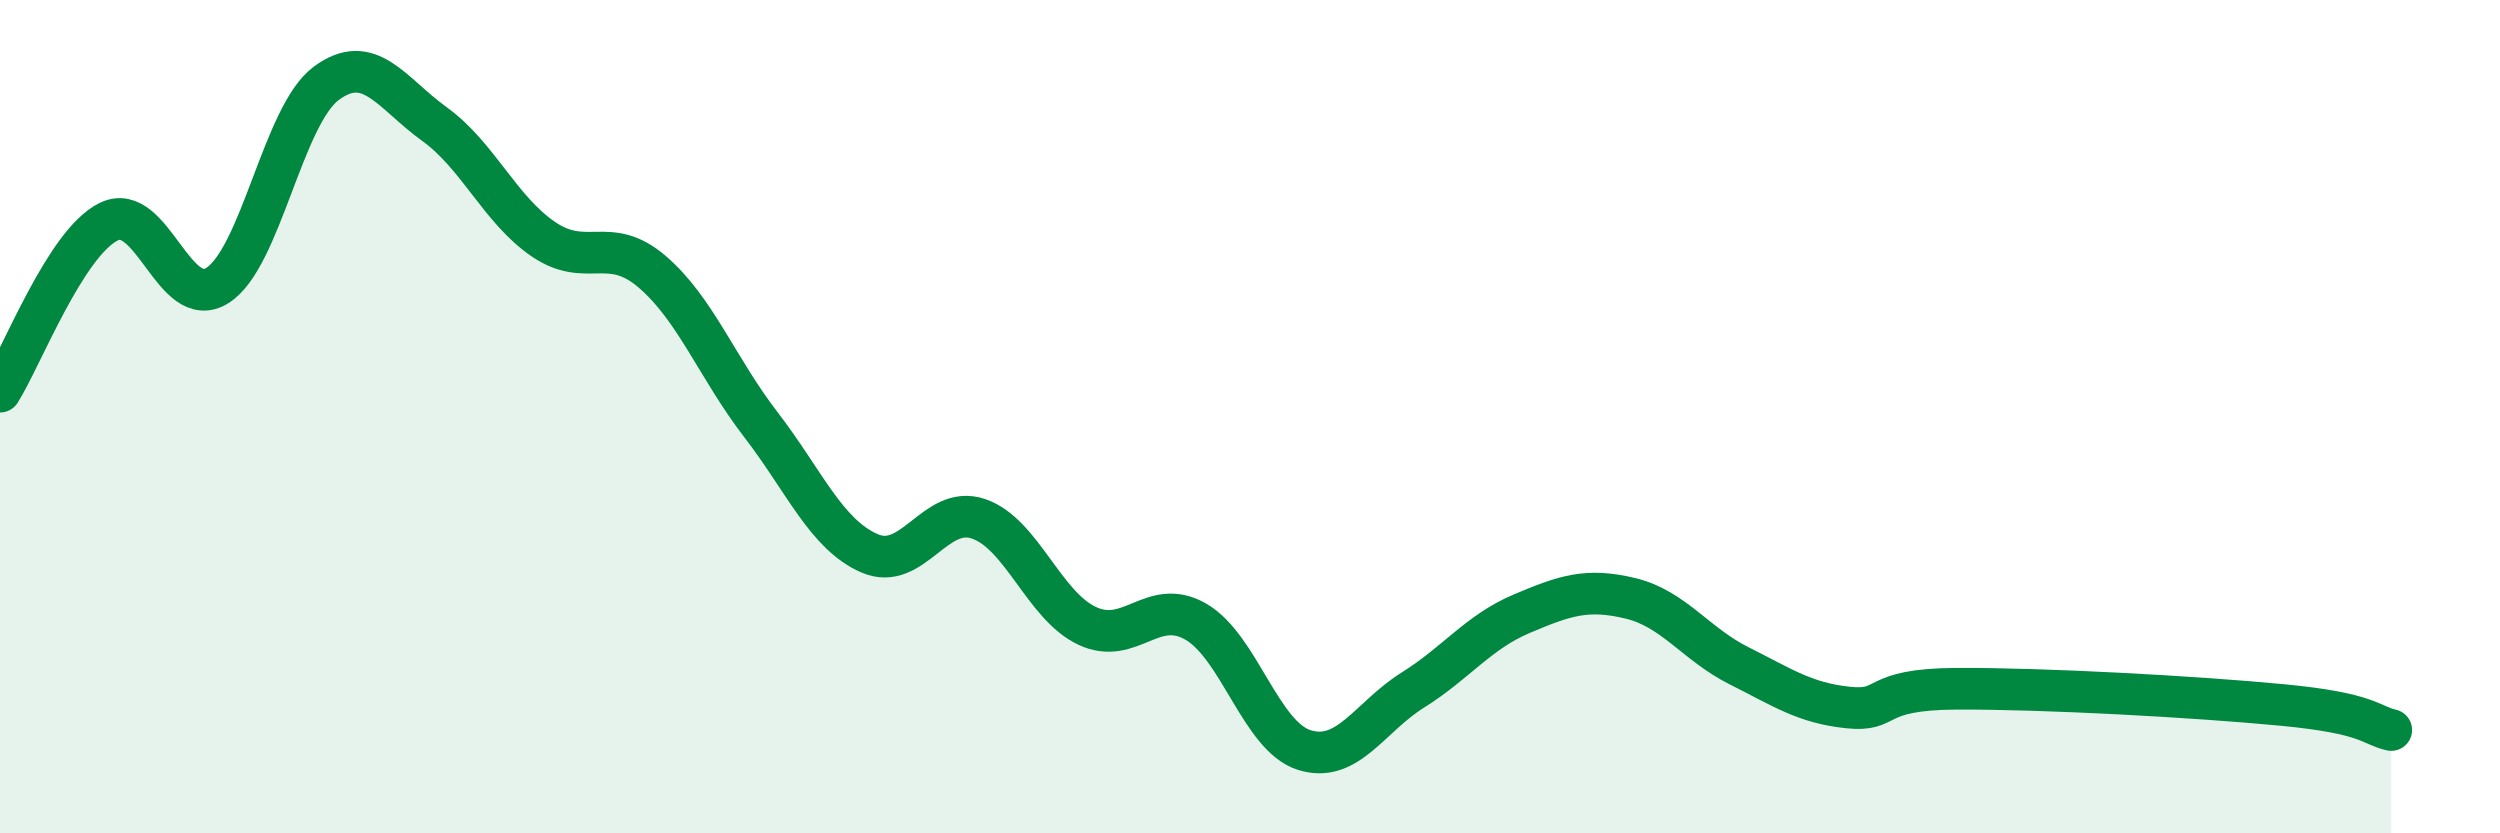 
    <svg width="60" height="20" viewBox="0 0 60 20" xmlns="http://www.w3.org/2000/svg">
      <path
        d="M 0,9.4 C 0.52,8.58 1.57,5.83 2.61,5.32 C 3.65,4.81 4.18,7.51 5.22,6.85 C 6.26,6.19 6.79,2.77 7.83,2 C 8.87,1.23 9.39,2.23 10.43,2.98 C 11.47,3.73 12,5.03 13.04,5.74 C 14.08,6.45 14.61,5.63 15.65,6.52 C 16.69,7.41 17.22,8.84 18.26,10.19 C 19.3,11.54 19.83,12.83 20.87,13.28 C 21.91,13.73 22.44,12.1 23.48,12.45 C 24.52,12.8 25.05,14.53 26.09,15.02 C 27.13,15.51 27.66,14.32 28.7,14.92 C 29.74,15.52 30.26,17.67 31.3,18 C 32.34,18.33 32.87,17.21 33.91,16.56 C 34.95,15.91 35.48,15.17 36.52,14.73 C 37.56,14.29 38.09,14.11 39.13,14.36 C 40.17,14.61 40.7,15.46 41.74,15.98 C 42.78,16.5 43.31,16.87 44.35,16.98 C 45.39,17.09 44.87,16.54 46.96,16.53 C 49.05,16.52 52.69,16.72 54.78,16.92 C 56.87,17.12 56.87,17.4 57.39,17.52L57.39 20L0 20Z"
        fill="#008740"
        opacity="0.1"
        stroke-linecap="round"
        stroke-linejoin="round"
      />
      <path
        d="M 0,9.4 C 0.52,8.58 1.57,5.83 2.61,5.32 C 3.65,4.81 4.18,7.51 5.22,6.85 C 6.26,6.19 6.79,2.77 7.83,2 C 8.87,1.23 9.39,2.23 10.43,2.98 C 11.47,3.73 12,5.03 13.04,5.74 C 14.08,6.45 14.61,5.63 15.65,6.52 C 16.69,7.41 17.22,8.84 18.26,10.19 C 19.3,11.54 19.83,12.83 20.87,13.28 C 21.91,13.73 22.44,12.1 23.48,12.45 C 24.52,12.8 25.05,14.53 26.09,15.02 C 27.13,15.51 27.66,14.32 28.7,14.92 C 29.74,15.52 30.26,17.67 31.3,18 C 32.34,18.33 32.87,17.21 33.91,16.56 C 34.95,15.91 35.48,15.17 36.52,14.73 C 37.56,14.29 38.09,14.11 39.13,14.36 C 40.17,14.61 40.7,15.46 41.74,15.98 C 42.78,16.5 43.31,16.87 44.35,16.98 C 45.39,17.09 44.87,16.54 46.96,16.53 C 49.05,16.52 52.69,16.72 54.78,16.92 C 56.87,17.12 56.87,17.4 57.39,17.52"
        stroke="#008740"
        stroke-width="1"
        fill="none"
        stroke-linecap="round"
        stroke-linejoin="round"
      />
    </svg>
  